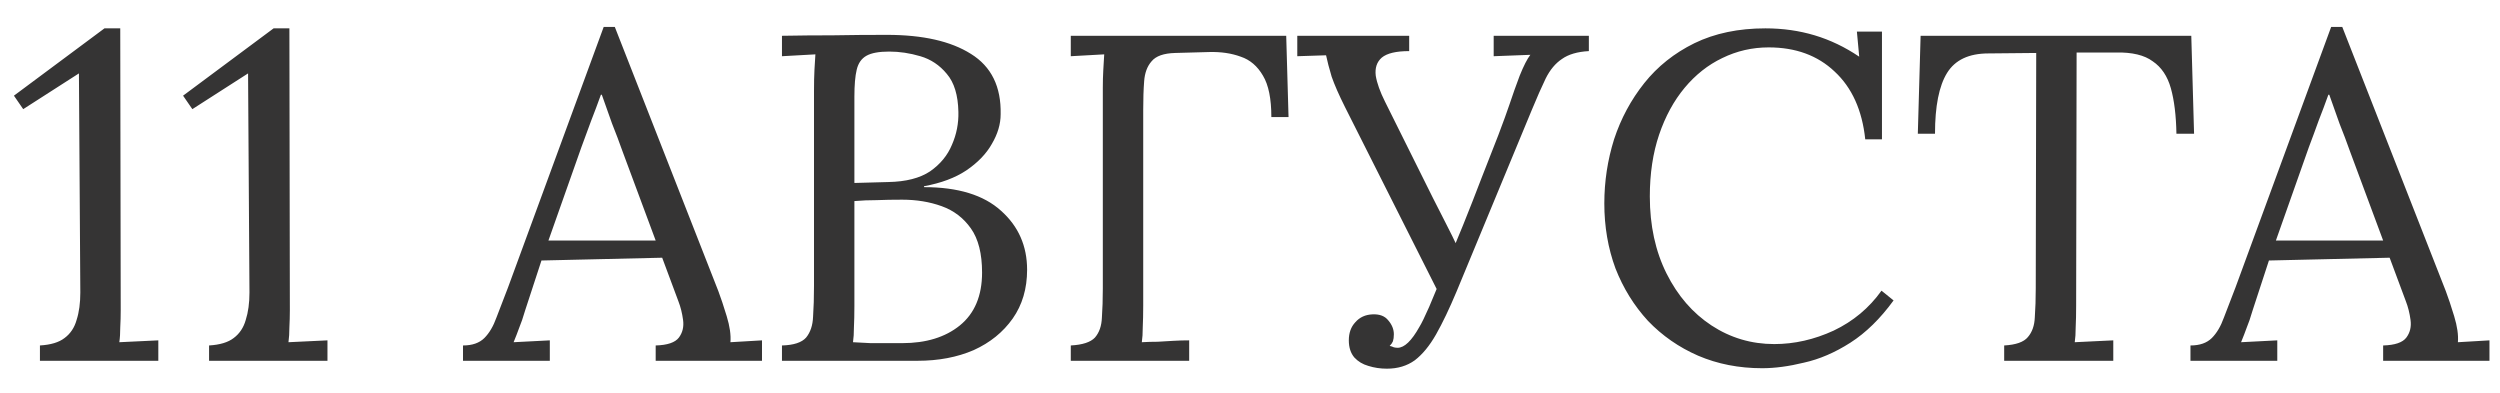 <?xml version="1.0" encoding="UTF-8"?> <svg xmlns="http://www.w3.org/2000/svg" width="70" height="11" viewBox="0 0 70 11" fill="none"><path d="M1.118 10.102V9.673C1.422 9.655 1.651 9.586 1.807 9.465C1.972 9.343 2.085 9.174 2.145 8.958C2.215 8.741 2.249 8.485 2.249 8.191L2.21 2.055L0.65 3.056L0.39 2.679L2.925 0.794H3.367L3.38 8.685C3.38 8.849 3.376 9.01 3.367 9.166C3.367 9.322 3.359 9.46 3.341 9.582C3.523 9.573 3.705 9.564 3.887 9.556C4.069 9.547 4.251 9.538 4.433 9.53V10.102H1.118ZM5.854 10.102V9.673C6.157 9.655 6.387 9.586 6.543 9.465C6.707 9.343 6.82 9.174 6.881 8.958C6.95 8.741 6.985 8.485 6.985 8.191L6.946 2.055L5.386 3.056L5.126 2.679L7.661 0.794H8.103L8.116 8.685C8.116 8.849 8.111 9.01 8.103 9.166C8.103 9.322 8.094 9.46 8.077 9.582C8.259 9.573 8.441 9.564 8.623 9.556C8.805 9.547 8.987 9.538 9.169 9.53V10.102H5.854ZM12.964 10.102V9.673C13.224 9.673 13.423 9.603 13.562 9.465C13.701 9.326 13.813 9.135 13.9 8.893C13.995 8.65 14.104 8.368 14.225 8.048L16.903 0.755H17.215L20.114 8.152C20.183 8.334 20.261 8.568 20.348 8.854C20.435 9.14 20.469 9.382 20.452 9.582C20.599 9.573 20.747 9.564 20.894 9.556C21.041 9.547 21.189 9.538 21.336 9.53V10.102H18.359V9.673C18.688 9.664 18.905 9.59 19.009 9.452C19.113 9.313 19.152 9.148 19.126 8.958C19.1 8.767 19.057 8.594 18.996 8.438L18.541 7.216L15.161 7.294L14.706 8.685C14.645 8.893 14.589 9.057 14.537 9.179C14.494 9.3 14.442 9.434 14.381 9.582C14.554 9.573 14.723 9.564 14.888 9.556C15.061 9.547 15.23 9.538 15.395 9.53V10.102H12.964ZM15.356 6.735H18.359L17.436 4.252C17.341 3.983 17.241 3.719 17.137 3.459C17.042 3.19 16.946 2.921 16.851 2.653H16.825C16.738 2.895 16.647 3.138 16.552 3.381C16.465 3.623 16.374 3.87 16.279 4.122L15.356 6.735ZM21.895 10.102V9.673C22.224 9.664 22.449 9.59 22.571 9.452C22.692 9.304 22.757 9.109 22.766 8.867C22.783 8.615 22.792 8.329 22.792 8.009V2.549C22.792 2.315 22.796 2.115 22.805 1.951C22.813 1.777 22.822 1.634 22.831 1.522C22.675 1.53 22.519 1.539 22.363 1.548C22.207 1.556 22.051 1.565 21.895 1.574V1.002C22.371 0.993 22.848 0.989 23.325 0.989C23.81 0.98 24.313 0.976 24.833 0.976C25.838 0.976 26.622 1.153 27.186 1.509C27.758 1.864 28.035 2.427 28.018 3.199C28.018 3.476 27.935 3.753 27.771 4.031C27.615 4.308 27.376 4.555 27.056 4.772C26.744 4.98 26.349 5.127 25.873 5.214V5.24C26.826 5.24 27.545 5.461 28.031 5.903C28.516 6.336 28.759 6.886 28.759 7.554C28.759 8.082 28.624 8.537 28.356 8.919C28.087 9.3 27.723 9.595 27.264 9.803C26.804 10.002 26.28 10.102 25.691 10.102H21.895ZM23.884 9.582C24.022 9.59 24.187 9.599 24.378 9.608C24.577 9.608 24.759 9.608 24.924 9.608C25.097 9.608 25.21 9.608 25.262 9.608C25.929 9.608 26.466 9.443 26.874 9.114C27.29 8.776 27.498 8.282 27.498 7.632C27.498 7.103 27.394 6.691 27.186 6.397C26.978 6.102 26.705 5.894 26.367 5.773C26.029 5.651 25.66 5.591 25.262 5.591C25.002 5.591 24.763 5.595 24.547 5.604C24.339 5.604 24.131 5.612 23.923 5.63V8.568C23.923 8.802 23.918 9.001 23.91 9.166C23.91 9.33 23.901 9.469 23.884 9.582ZM23.923 5.123L24.872 5.097C25.366 5.088 25.756 4.988 26.042 4.798C26.328 4.598 26.531 4.351 26.653 4.057C26.783 3.762 26.843 3.454 26.835 3.134C26.826 2.666 26.718 2.31 26.51 2.068C26.31 1.825 26.063 1.66 25.769 1.574C25.474 1.487 25.184 1.444 24.898 1.444C24.612 1.444 24.399 1.483 24.261 1.561C24.122 1.639 24.031 1.769 23.988 1.951C23.944 2.133 23.923 2.384 23.923 2.705V5.123ZM29.982 10.102V9.673C30.311 9.655 30.536 9.582 30.658 9.452C30.779 9.313 30.844 9.127 30.853 8.893C30.87 8.65 30.879 8.377 30.879 8.074V2.458C30.879 2.284 30.883 2.12 30.892 1.964C30.9 1.799 30.909 1.652 30.918 1.522C30.762 1.53 30.606 1.539 30.45 1.548C30.294 1.556 30.138 1.565 29.982 1.574V1.002H36.014L36.079 3.277H35.598C35.598 2.765 35.52 2.38 35.364 2.12C35.208 1.851 35 1.673 34.74 1.587C34.48 1.491 34.185 1.448 33.856 1.457L32.907 1.483C32.586 1.491 32.365 1.569 32.244 1.717C32.122 1.855 32.053 2.042 32.036 2.276C32.018 2.51 32.01 2.778 32.01 3.082V8.555C32.01 8.789 32.005 8.992 31.997 9.166C31.997 9.33 31.988 9.469 31.971 9.582C32.118 9.573 32.265 9.569 32.413 9.569C32.56 9.56 32.707 9.551 32.855 9.543C33.002 9.534 33.149 9.53 33.297 9.53V10.102H29.982ZM38.833 10.323C38.651 10.323 38.477 10.297 38.313 10.245C38.157 10.201 38.027 10.123 37.923 10.011C37.819 9.889 37.767 9.729 37.767 9.53C37.767 9.322 37.827 9.153 37.949 9.023C38.07 8.884 38.23 8.81 38.43 8.802C38.629 8.793 38.776 8.849 38.872 8.971C38.976 9.092 39.028 9.222 39.028 9.361C39.028 9.439 39.019 9.504 39.002 9.556C38.984 9.599 38.954 9.642 38.911 9.686C38.954 9.694 38.993 9.707 39.028 9.725C39.062 9.733 39.097 9.738 39.132 9.738C39.322 9.738 39.526 9.543 39.743 9.153C39.803 9.057 39.894 8.871 40.016 8.594C40.137 8.308 40.28 7.965 40.445 7.567C40.609 7.168 40.783 6.748 40.965 6.306C41.147 5.855 41.32 5.413 41.485 4.98C41.658 4.538 41.814 4.139 41.953 3.784C42.091 3.42 42.195 3.134 42.265 2.926C42.351 2.666 42.447 2.397 42.551 2.12C42.663 1.842 42.763 1.647 42.85 1.535L41.823 1.574V1.002H44.488V1.431C44.167 1.448 43.916 1.522 43.734 1.652C43.552 1.773 43.4 1.955 43.279 2.198C43.166 2.432 43.036 2.726 42.889 3.082L40.783 8.165C40.583 8.641 40.393 9.04 40.211 9.361C40.029 9.681 39.829 9.924 39.613 10.089C39.396 10.245 39.136 10.323 38.833 10.323ZM40.276 8.191L37.663 3.004C37.489 2.657 37.364 2.371 37.286 2.146C37.216 1.912 37.164 1.712 37.13 1.548L36.324 1.574V1.002H39.457V1.431C39.093 1.431 38.837 1.491 38.69 1.613C38.551 1.734 38.495 1.903 38.521 2.12C38.555 2.328 38.642 2.57 38.781 2.848L40.12 5.539C40.241 5.781 40.362 6.02 40.484 6.254C40.605 6.488 40.722 6.726 40.835 6.969L40.276 8.191ZM52.227 3.901C52.141 3.086 51.855 2.453 51.369 2.003C50.893 1.552 50.277 1.327 49.523 1.327C49.064 1.327 48.631 1.426 48.223 1.626C47.825 1.816 47.474 2.094 47.17 2.458C46.867 2.822 46.629 3.259 46.455 3.771C46.282 4.282 46.195 4.858 46.195 5.5C46.195 6.314 46.351 7.034 46.663 7.658C46.975 8.282 47.396 8.767 47.924 9.114C48.453 9.46 49.038 9.634 49.679 9.634C50.243 9.634 50.797 9.508 51.343 9.257C51.889 8.997 52.336 8.624 52.682 8.139L53.02 8.412C52.648 8.923 52.245 9.317 51.811 9.595C51.378 9.872 50.945 10.058 50.511 10.154C50.087 10.258 49.697 10.31 49.341 10.31C48.691 10.31 48.093 10.193 47.547 9.959C47.01 9.725 46.542 9.4 46.143 8.984C45.753 8.559 45.45 8.069 45.233 7.515C45.025 6.951 44.921 6.345 44.921 5.695C44.921 5.079 45.012 4.481 45.194 3.901C45.385 3.32 45.667 2.796 46.039 2.328C46.412 1.86 46.88 1.487 47.443 1.21C48.015 0.932 48.678 0.794 49.432 0.794C49.918 0.794 50.377 0.859 50.81 0.989C51.244 1.119 51.66 1.318 52.058 1.587L51.993 0.885H52.695V3.901H52.227ZM60.94 3.745C60.931 3.233 60.879 2.809 60.784 2.471C60.689 2.133 60.52 1.881 60.277 1.717C60.043 1.543 59.701 1.461 59.25 1.47H58.145L58.132 8.555C58.132 8.789 58.128 8.992 58.119 9.166C58.119 9.33 58.11 9.469 58.093 9.582C58.275 9.573 58.453 9.564 58.626 9.556C58.808 9.547 58.99 9.538 59.172 9.53V10.102H56.117V9.673C56.446 9.655 56.667 9.577 56.78 9.439C56.901 9.3 56.966 9.114 56.975 8.88C56.992 8.637 57.001 8.368 57.001 8.074L57.014 1.483L55.675 1.496C55.129 1.496 54.743 1.678 54.518 2.042C54.293 2.406 54.18 2.973 54.18 3.745H53.699L53.777 1.002H61.356L61.434 3.745H60.94ZM61.333 10.102V9.673C61.593 9.673 61.792 9.603 61.931 9.465C62.07 9.326 62.182 9.135 62.269 8.893C62.364 8.65 62.473 8.368 62.594 8.048L65.272 0.755H65.584L68.483 8.152C68.552 8.334 68.63 8.568 68.717 8.854C68.804 9.14 68.838 9.382 68.821 9.582C68.969 9.573 69.116 9.564 69.263 9.556C69.41 9.547 69.558 9.538 69.705 9.53V10.102H66.728V9.673C67.058 9.664 67.274 9.59 67.378 9.452C67.482 9.313 67.521 9.148 67.495 8.958C67.469 8.767 67.426 8.594 67.365 8.438L66.91 7.216L63.53 7.294L63.075 8.685C63.014 8.893 62.958 9.057 62.906 9.179C62.863 9.3 62.811 9.434 62.75 9.582C62.923 9.573 63.093 9.564 63.257 9.556C63.431 9.547 63.599 9.538 63.764 9.53V10.102H61.333ZM63.725 6.735H66.728L65.805 4.252C65.71 3.983 65.61 3.719 65.506 3.459C65.411 3.19 65.316 2.921 65.22 2.653H65.194C65.108 2.895 65.016 3.138 64.921 3.381C64.835 3.623 64.743 3.87 64.648 4.122L63.725 6.735Z" fill="#353434"></path></svg> 